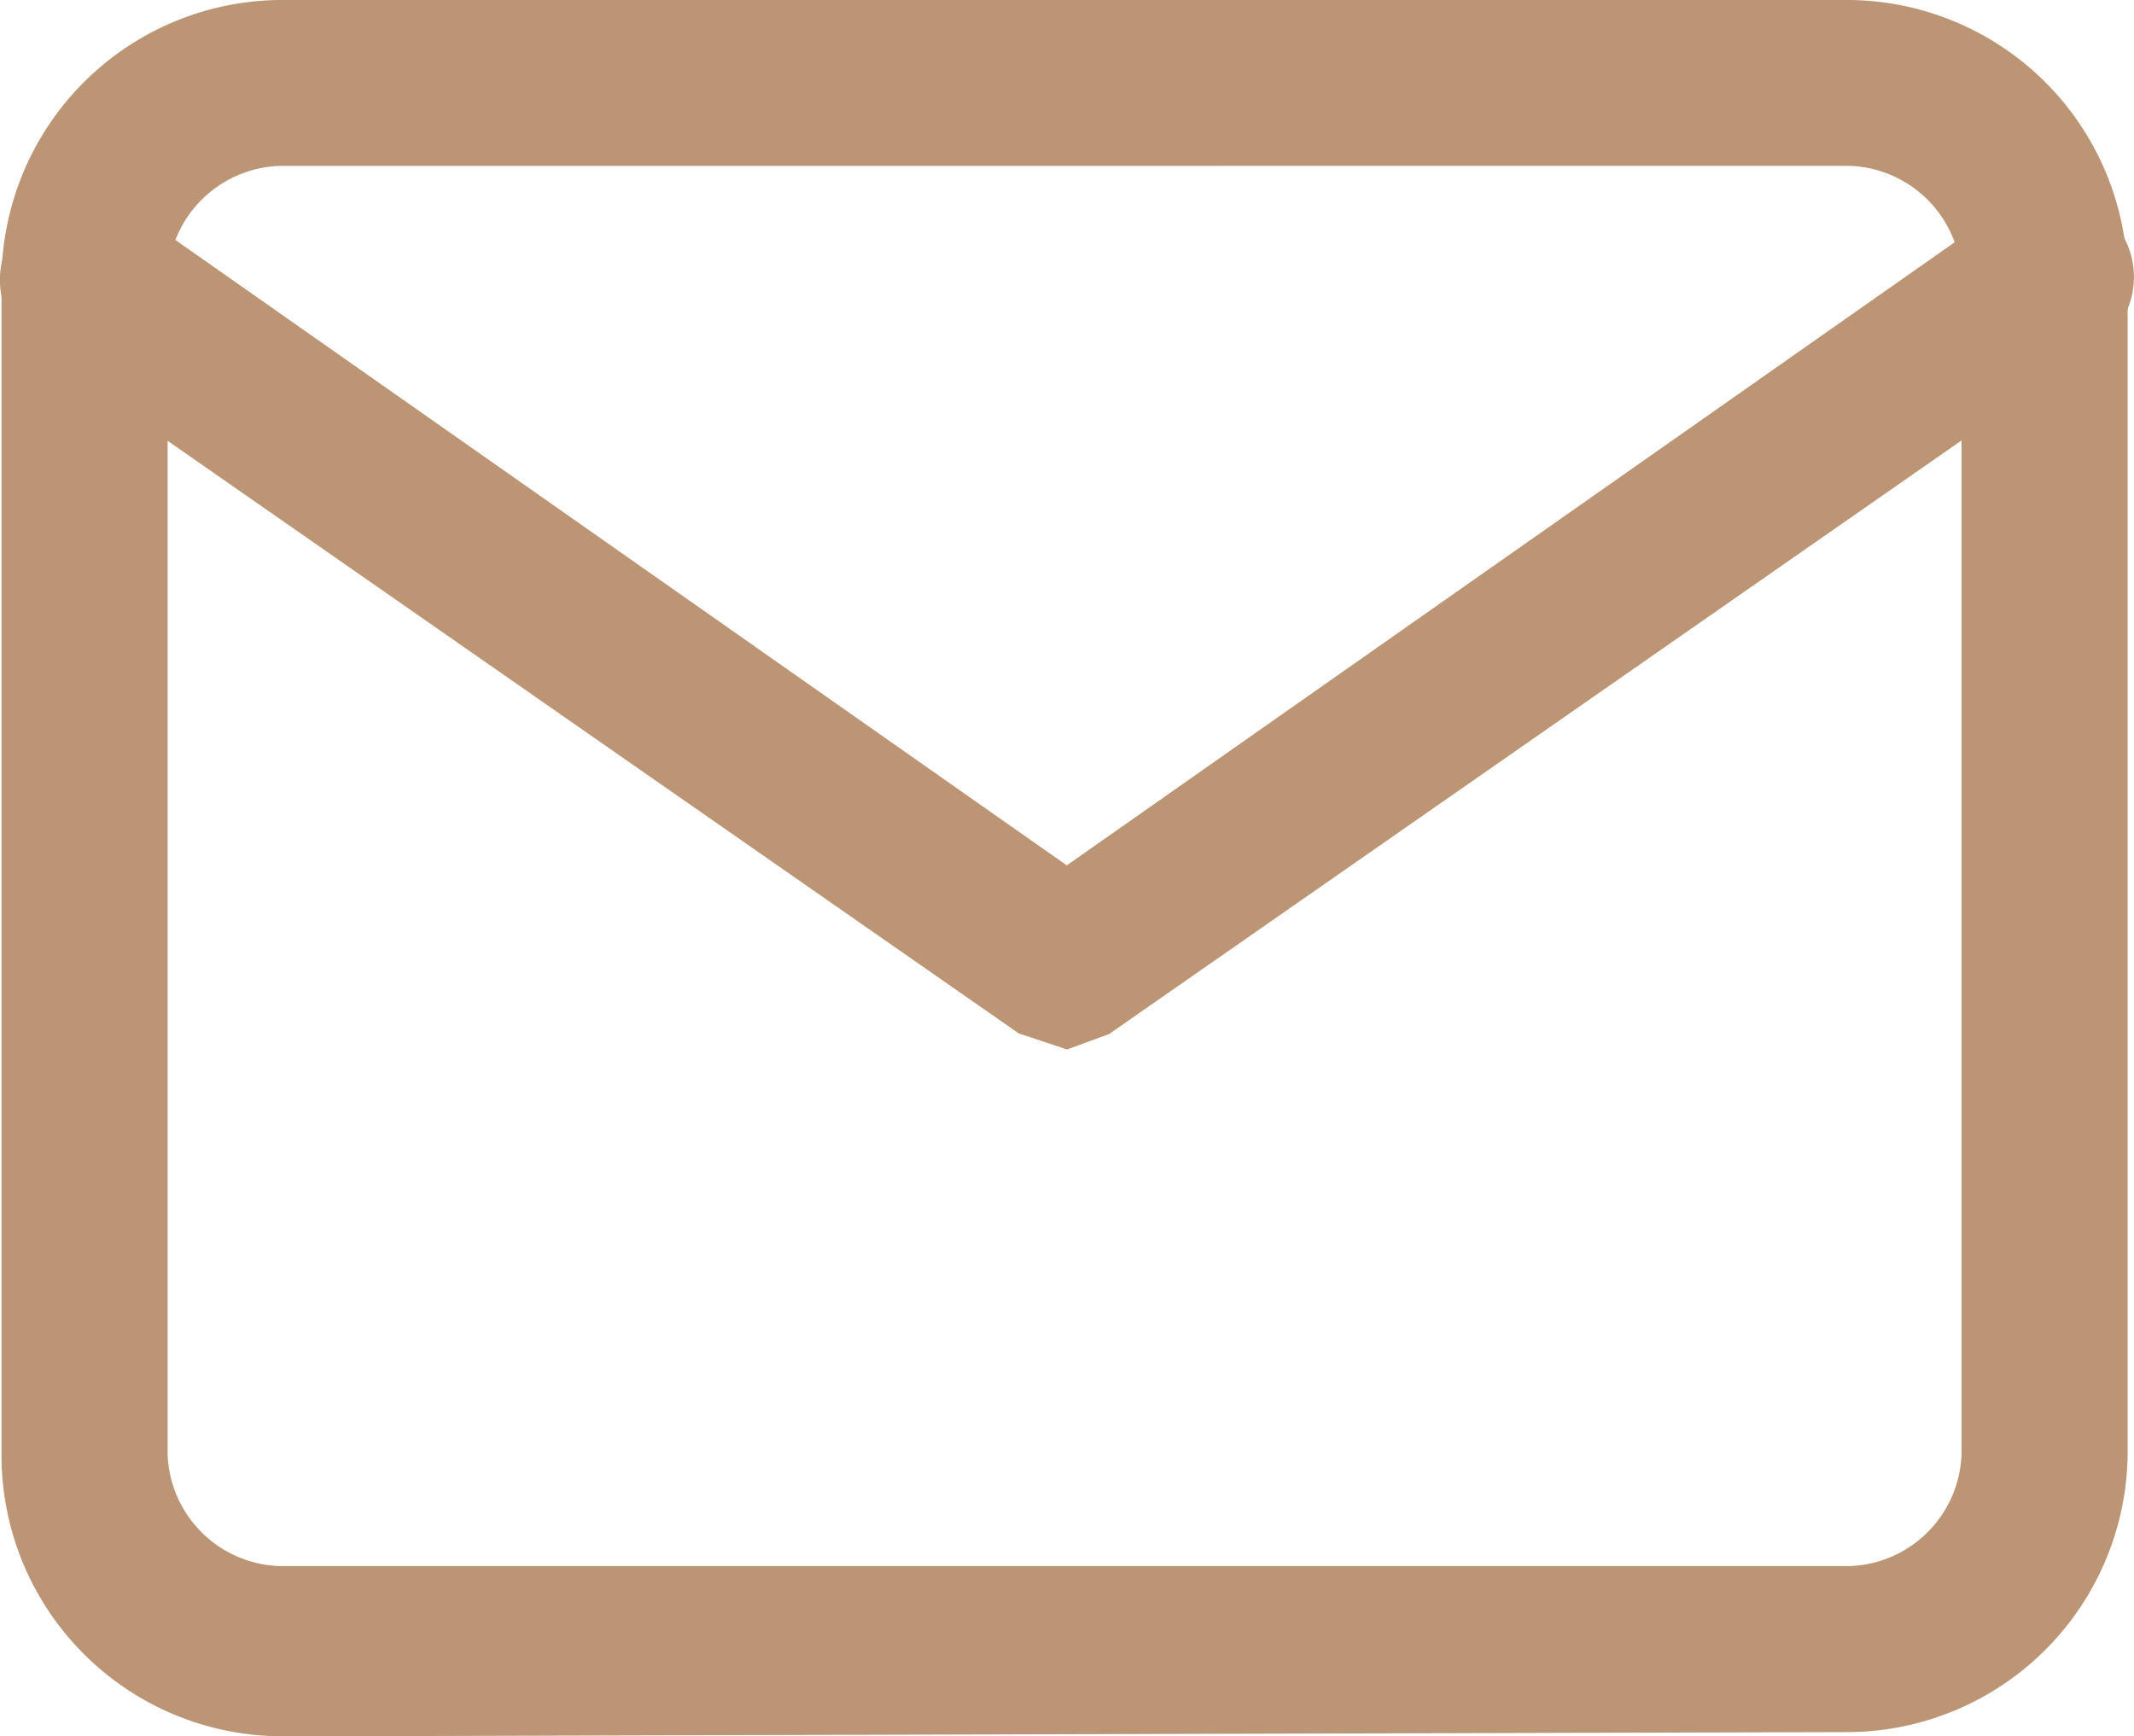 <svg xmlns="http://www.w3.org/2000/svg" width="60" height="48.823" viewBox="0 0 60 48.823">
  <g id="icon_mail" transform="translate(30 24.411)">
    <g id="icon_mail-2" data-name="icon_mail" transform="translate(-30 -24.411)">
      <path id="パス_741" data-name="パス 741" d="M7.875,48.823a7.9,7.9,0,0,1-7.8-7.8V7.806A7.9,7.9,0,0,1,7.878,0H52.044a7.9,7.9,0,0,1,7.809,7.8V40.9a7.9,7.9,0,0,1-7.8,7.806l-44.174.121ZM7.886,4.666A3.261,3.261,0,0,0,4.745,7.823V40.9A3.259,3.259,0,0,0,7.9,44.038h44.14a3.26,3.26,0,0,0,3.143-3.158V7.806a3.262,3.262,0,0,0-3.148-3.142h-.005Z" transform="translate(-0.032)" fill="#bc9575"/>
      <path id="パス_742" data-name="パス 742" d="M28.645,32.733.994,13.479A2.383,2.383,0,0,1,2.382,9.158a2.364,2.364,0,0,1,1.39.449l26.222,18.4L56.22,9.6a2.3,2.3,0,0,1,1.427-.486,2.35,2.35,0,0,1,1.45,4.2,2.181,2.181,0,0,1-.262.179L31.186,32.748,30,33.185Z" transform="translate(0 -3.673)" fill="#bc9575"/>
    </g>
  </g>
</svg>
